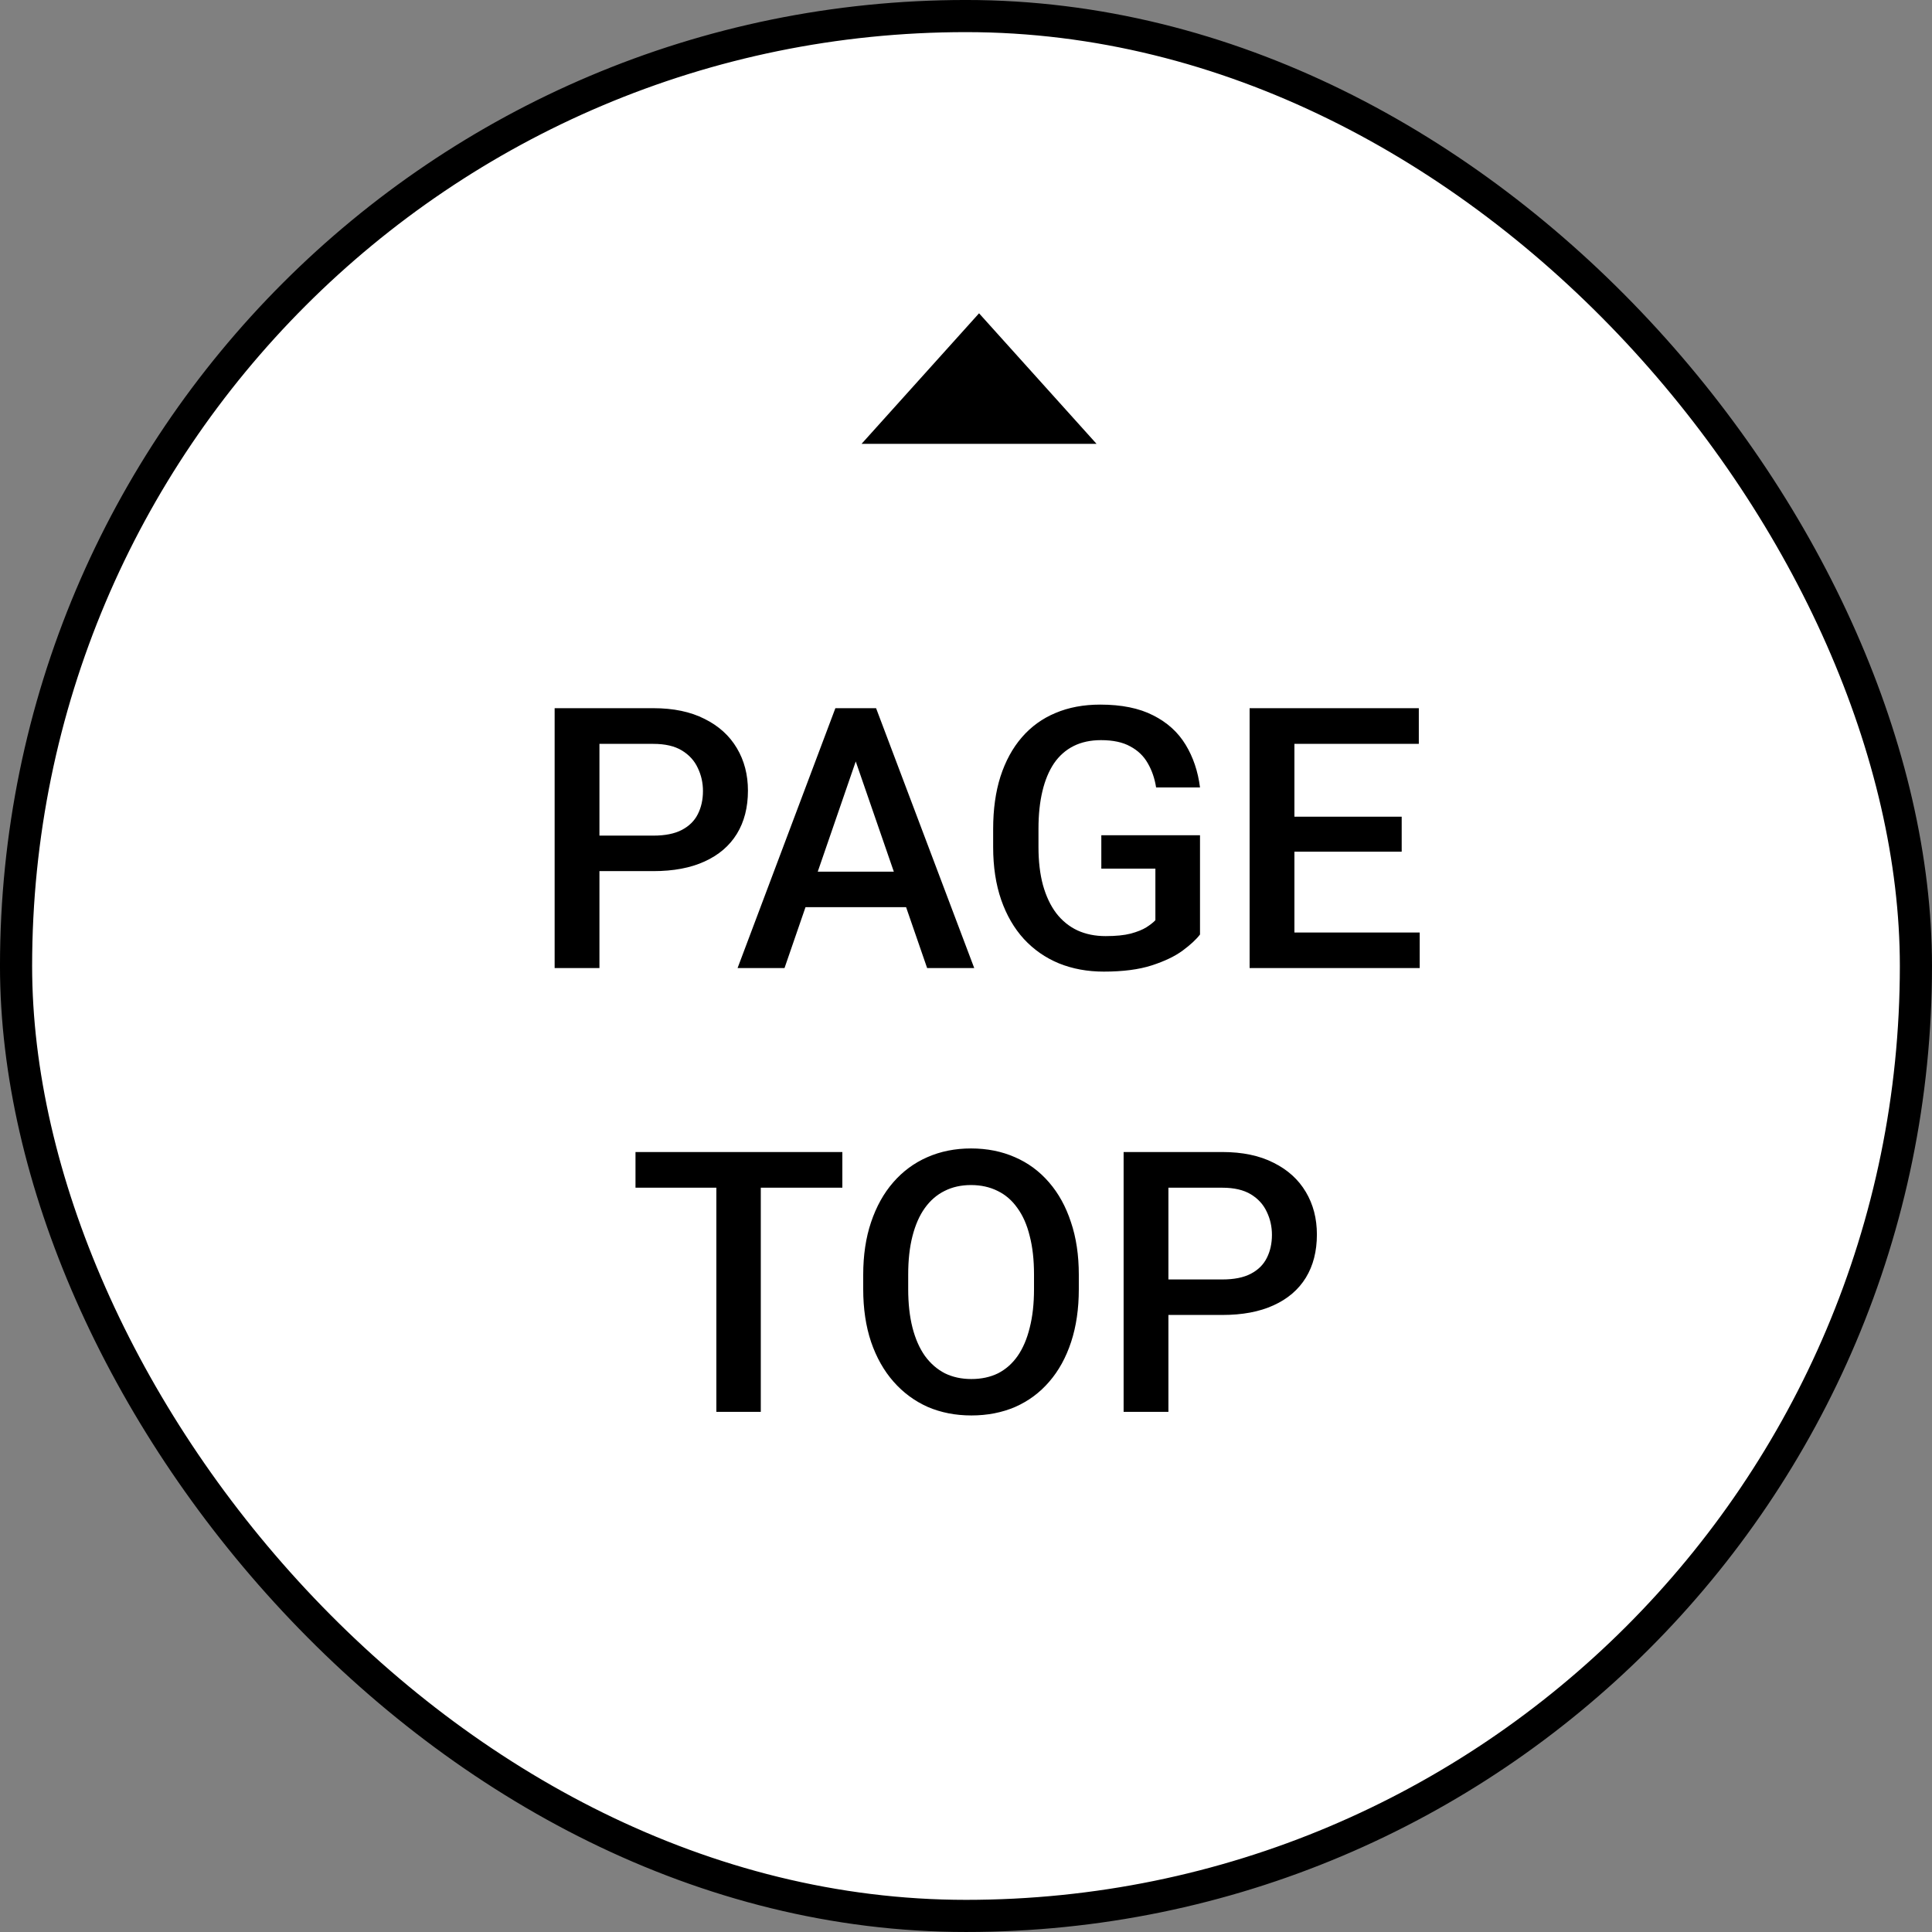 <svg width="74" height="74" viewBox="0 0 74 74" fill="none" xmlns="http://www.w3.org/2000/svg">
<rect x="0" y="0" width="74" height="74" fill="#808080" stroke="none"/>
<rect x="0.615" y="0.615" width="72.769" height="72.769" rx="36.385" fill="white"/>
<rect x="0.615" y="0.615" width="72.769" height="72.769" rx="36.385" stroke="black" stroke-width="1.231"/>
<path d="M25.024 33.366H22.434V32.006H25.024C25.476 32.006 25.84 31.933 26.118 31.787C26.396 31.641 26.599 31.441 26.727 31.186C26.859 30.926 26.925 30.63 26.925 30.297C26.925 29.982 26.859 29.689 26.727 29.415C26.599 29.137 26.396 28.914 26.118 28.745C25.84 28.576 25.476 28.492 25.024 28.492H22.96V37.078H21.244V27.125H25.024C25.795 27.125 26.449 27.262 26.986 27.535C27.529 27.804 27.941 28.178 28.224 28.656C28.506 29.13 28.648 29.672 28.648 30.283C28.648 30.926 28.506 31.477 28.224 31.938C27.941 32.398 27.529 32.751 26.986 32.997C26.449 33.243 25.795 33.366 25.024 33.366ZM33.023 28.451L30.049 37.078H28.251L31.997 27.125H33.145L33.023 28.451ZM35.511 37.078L32.53 28.451L32.4 27.125H33.556L37.315 37.078H35.511ZM35.367 33.387V34.747H29.953V33.387H35.367ZM45.963 31.992V35.793C45.822 35.98 45.601 36.185 45.3 36.408C45.004 36.627 44.609 36.816 44.117 36.976C43.625 37.135 43.012 37.215 42.278 37.215C41.654 37.215 41.082 37.11 40.562 36.9C40.043 36.686 39.594 36.374 39.216 35.964C38.842 35.554 38.553 35.055 38.348 34.467C38.143 33.874 38.04 33.2 38.04 32.443V31.753C38.04 31.001 38.133 30.331 38.32 29.743C38.512 29.151 38.785 28.649 39.141 28.239C39.496 27.829 39.925 27.519 40.426 27.31C40.932 27.095 41.504 26.988 42.142 26.988C42.957 26.988 43.632 27.125 44.165 27.398C44.703 27.667 45.117 28.041 45.409 28.52C45.701 28.998 45.885 29.545 45.963 30.16H44.281C44.227 29.814 44.12 29.504 43.96 29.23C43.805 28.957 43.582 28.743 43.29 28.588C43.003 28.428 42.629 28.349 42.169 28.349C41.773 28.349 41.424 28.424 41.123 28.574C40.822 28.725 40.572 28.946 40.371 29.237C40.175 29.529 40.027 29.884 39.927 30.304C39.827 30.723 39.776 31.201 39.776 31.739V32.443C39.776 32.99 39.833 33.476 39.947 33.899C40.066 34.323 40.234 34.681 40.453 34.973C40.676 35.264 40.948 35.485 41.267 35.636C41.586 35.782 41.946 35.855 42.347 35.855C42.739 35.855 43.06 35.823 43.31 35.759C43.561 35.69 43.759 35.611 43.905 35.52C44.056 35.424 44.172 35.333 44.254 35.246V33.27H42.183V31.992H45.963ZM54.378 35.718V37.078H49.094V35.718H54.378ZM49.579 27.125V37.078H47.863V27.125H49.579ZM53.688 31.281V32.621H49.094V31.281H53.688ZM54.344 27.125V28.492H49.094V27.125H54.344ZM29.14 44.125V54.078H27.438V44.125H29.14ZM32.264 44.125V45.492H24.341V44.125H32.264ZM41.321 48.828V49.375C41.321 50.127 41.223 50.801 41.027 51.398C40.831 51.995 40.551 52.504 40.187 52.923C39.827 53.342 39.394 53.663 38.888 53.887C38.382 54.105 37.821 54.215 37.206 54.215C36.595 54.215 36.037 54.105 35.531 53.887C35.03 53.663 34.595 53.342 34.226 52.923C33.856 52.504 33.569 51.995 33.364 51.398C33.164 50.801 33.063 50.127 33.063 49.375V48.828C33.063 48.076 33.164 47.404 33.364 46.812C33.565 46.215 33.847 45.706 34.212 45.287C34.581 44.863 35.016 44.542 35.518 44.323C36.023 44.1 36.582 43.988 37.192 43.988C37.808 43.988 38.368 44.1 38.874 44.323C39.38 44.542 39.815 44.863 40.18 45.287C40.544 45.706 40.825 46.215 41.02 46.812C41.221 47.404 41.321 48.076 41.321 48.828ZM39.605 49.375V48.815C39.605 48.258 39.551 47.769 39.441 47.345C39.337 46.916 39.179 46.559 38.97 46.272C38.765 45.98 38.512 45.761 38.211 45.615C37.91 45.465 37.571 45.39 37.192 45.39C36.814 45.39 36.477 45.465 36.181 45.615C35.884 45.761 35.632 45.98 35.422 46.272C35.217 46.559 35.06 46.916 34.95 47.345C34.841 47.769 34.786 48.258 34.786 48.815V49.375C34.786 49.931 34.841 50.423 34.95 50.852C35.06 51.28 35.219 51.642 35.429 51.938C35.643 52.23 35.898 52.451 36.194 52.602C36.491 52.747 36.828 52.82 37.206 52.82C37.589 52.82 37.928 52.747 38.225 52.602C38.521 52.451 38.772 52.23 38.977 51.938C39.182 51.642 39.337 51.28 39.441 50.852C39.551 50.423 39.605 49.931 39.605 49.375ZM46.817 50.366H44.227V49.006H46.817C47.269 49.006 47.633 48.933 47.911 48.787C48.189 48.641 48.392 48.441 48.52 48.185C48.652 47.926 48.718 47.63 48.718 47.297C48.718 46.982 48.652 46.688 48.52 46.415C48.392 46.137 48.189 45.914 47.911 45.745C47.633 45.577 47.269 45.492 46.817 45.492H44.753V54.078H43.037V44.125H46.817C47.588 44.125 48.242 44.262 48.779 44.535C49.322 44.804 49.734 45.178 50.017 45.656C50.299 46.13 50.44 46.672 50.44 47.283C50.44 47.926 50.299 48.477 50.017 48.938C49.734 49.398 49.322 49.751 48.779 49.997C48.242 50.243 47.588 50.366 46.817 50.366Z" fill="black"/>
<path d="M42 17L37.5 12L33 17L42 17Z" fill="black"/>
</svg>
